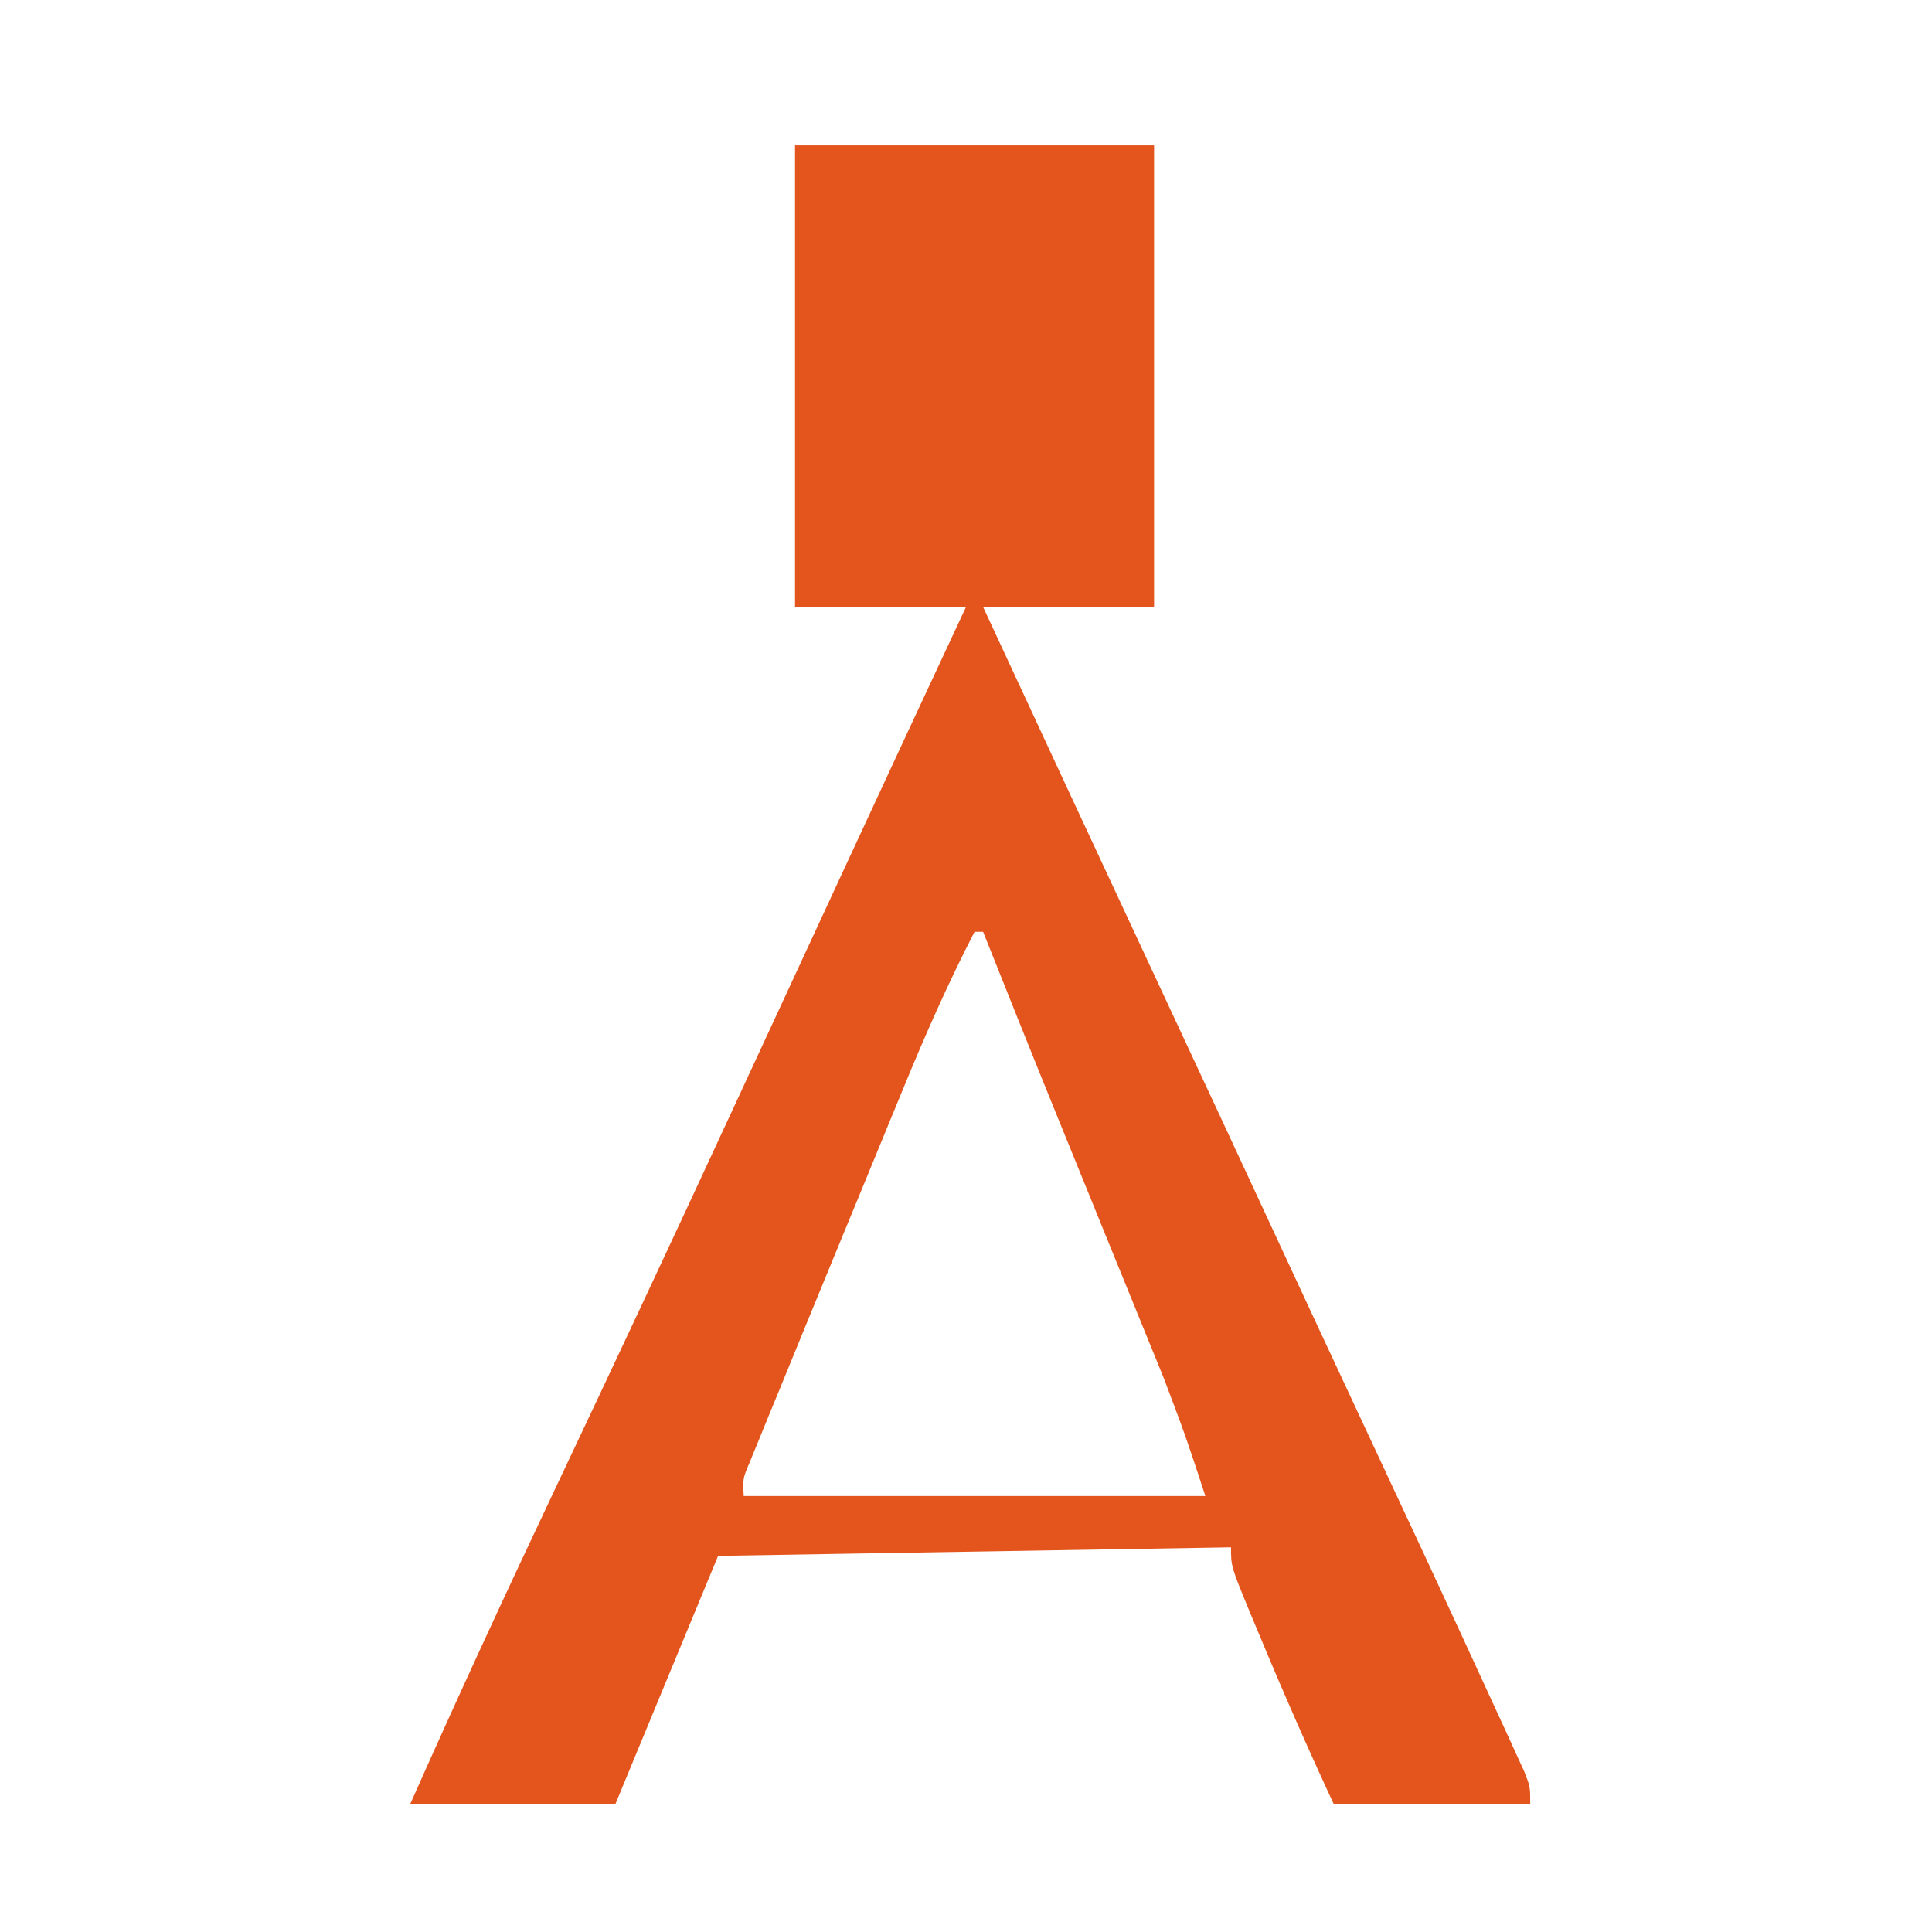 <svg xmlns="http://www.w3.org/2000/svg" width="226" height="226"><path d="M0 0 C13.86 0 27.72 0 42 0 C42 17.82 42 35.64 42 54 C35.4 54 28.8 54 22 54 C28.651 68.341 35.311 82.677 42 97 C47.048 107.809 52.08 118.625 57.099 129.448 C59.915 135.519 62.739 141.586 65.574 147.648 C71.04 159.334 76.503 171.021 81.875 182.75 C82.51 184.126 82.51 184.126 83.157 185.529 C83.536 186.36 83.914 187.191 84.305 188.047 C84.635 188.767 84.964 189.487 85.304 190.229 C86 192 86 192 86 194 C78.41 194 70.82 194 63 194 C59.918 187.369 56.99 180.69 54.188 173.938 C53.874 173.187 53.56 172.437 53.236 171.664 C51 166.238 51 166.238 51 164 C31.2 164.33 11.4 164.66 -9 165 C-14.94 179.355 -14.94 179.355 -21 194 C-28.92 194 -36.84 194 -45 194 C-39.419 181.417 -33.642 168.94 -27.75 156.5 C-21.062 142.376 -14.432 128.228 -7.871 114.044 C-4.381 106.499 -0.884 98.958 2.611 91.415 C3.838 88.768 5.064 86.12 6.291 83.472 C10.844 73.64 15.413 63.816 20 54 C13.4 54 6.8 54 0 54 C0 36.18 0 18.36 0 0 Z M21 92 C17.879 98.051 15.174 104.194 12.594 110.492 C12.187 111.478 11.781 112.464 11.362 113.48 C10.072 116.611 8.786 119.743 7.5 122.875 C6.637 124.97 5.774 127.065 4.91 129.16 C2.6 134.771 0.292 140.382 -2 146 C-2.576 147.397 -2.576 147.397 -3.163 148.822 C-3.53 149.722 -3.897 150.621 -4.275 151.547 C-4.607 152.355 -4.938 153.163 -5.28 153.995 C-6.113 155.959 -6.113 155.959 -6 158 C11.82 158 29.64 158 48 158 C45.739 151.107 45.739 151.107 43.194 144.361 C42.873 143.569 42.553 142.777 42.222 141.962 C41.885 141.136 41.547 140.311 41.199 139.461 C40.84 138.577 40.482 137.693 40.112 136.782 C38.973 133.979 37.83 131.177 36.688 128.375 C35.559 125.602 34.432 122.829 33.305 120.056 C32.573 118.256 31.841 116.455 31.108 114.655 C28.041 107.116 25.01 99.562 22 92 C21.67 92 21.34 92 21 92 Z " fill="#E3551C" transform="translate(93,17)"></path></svg>